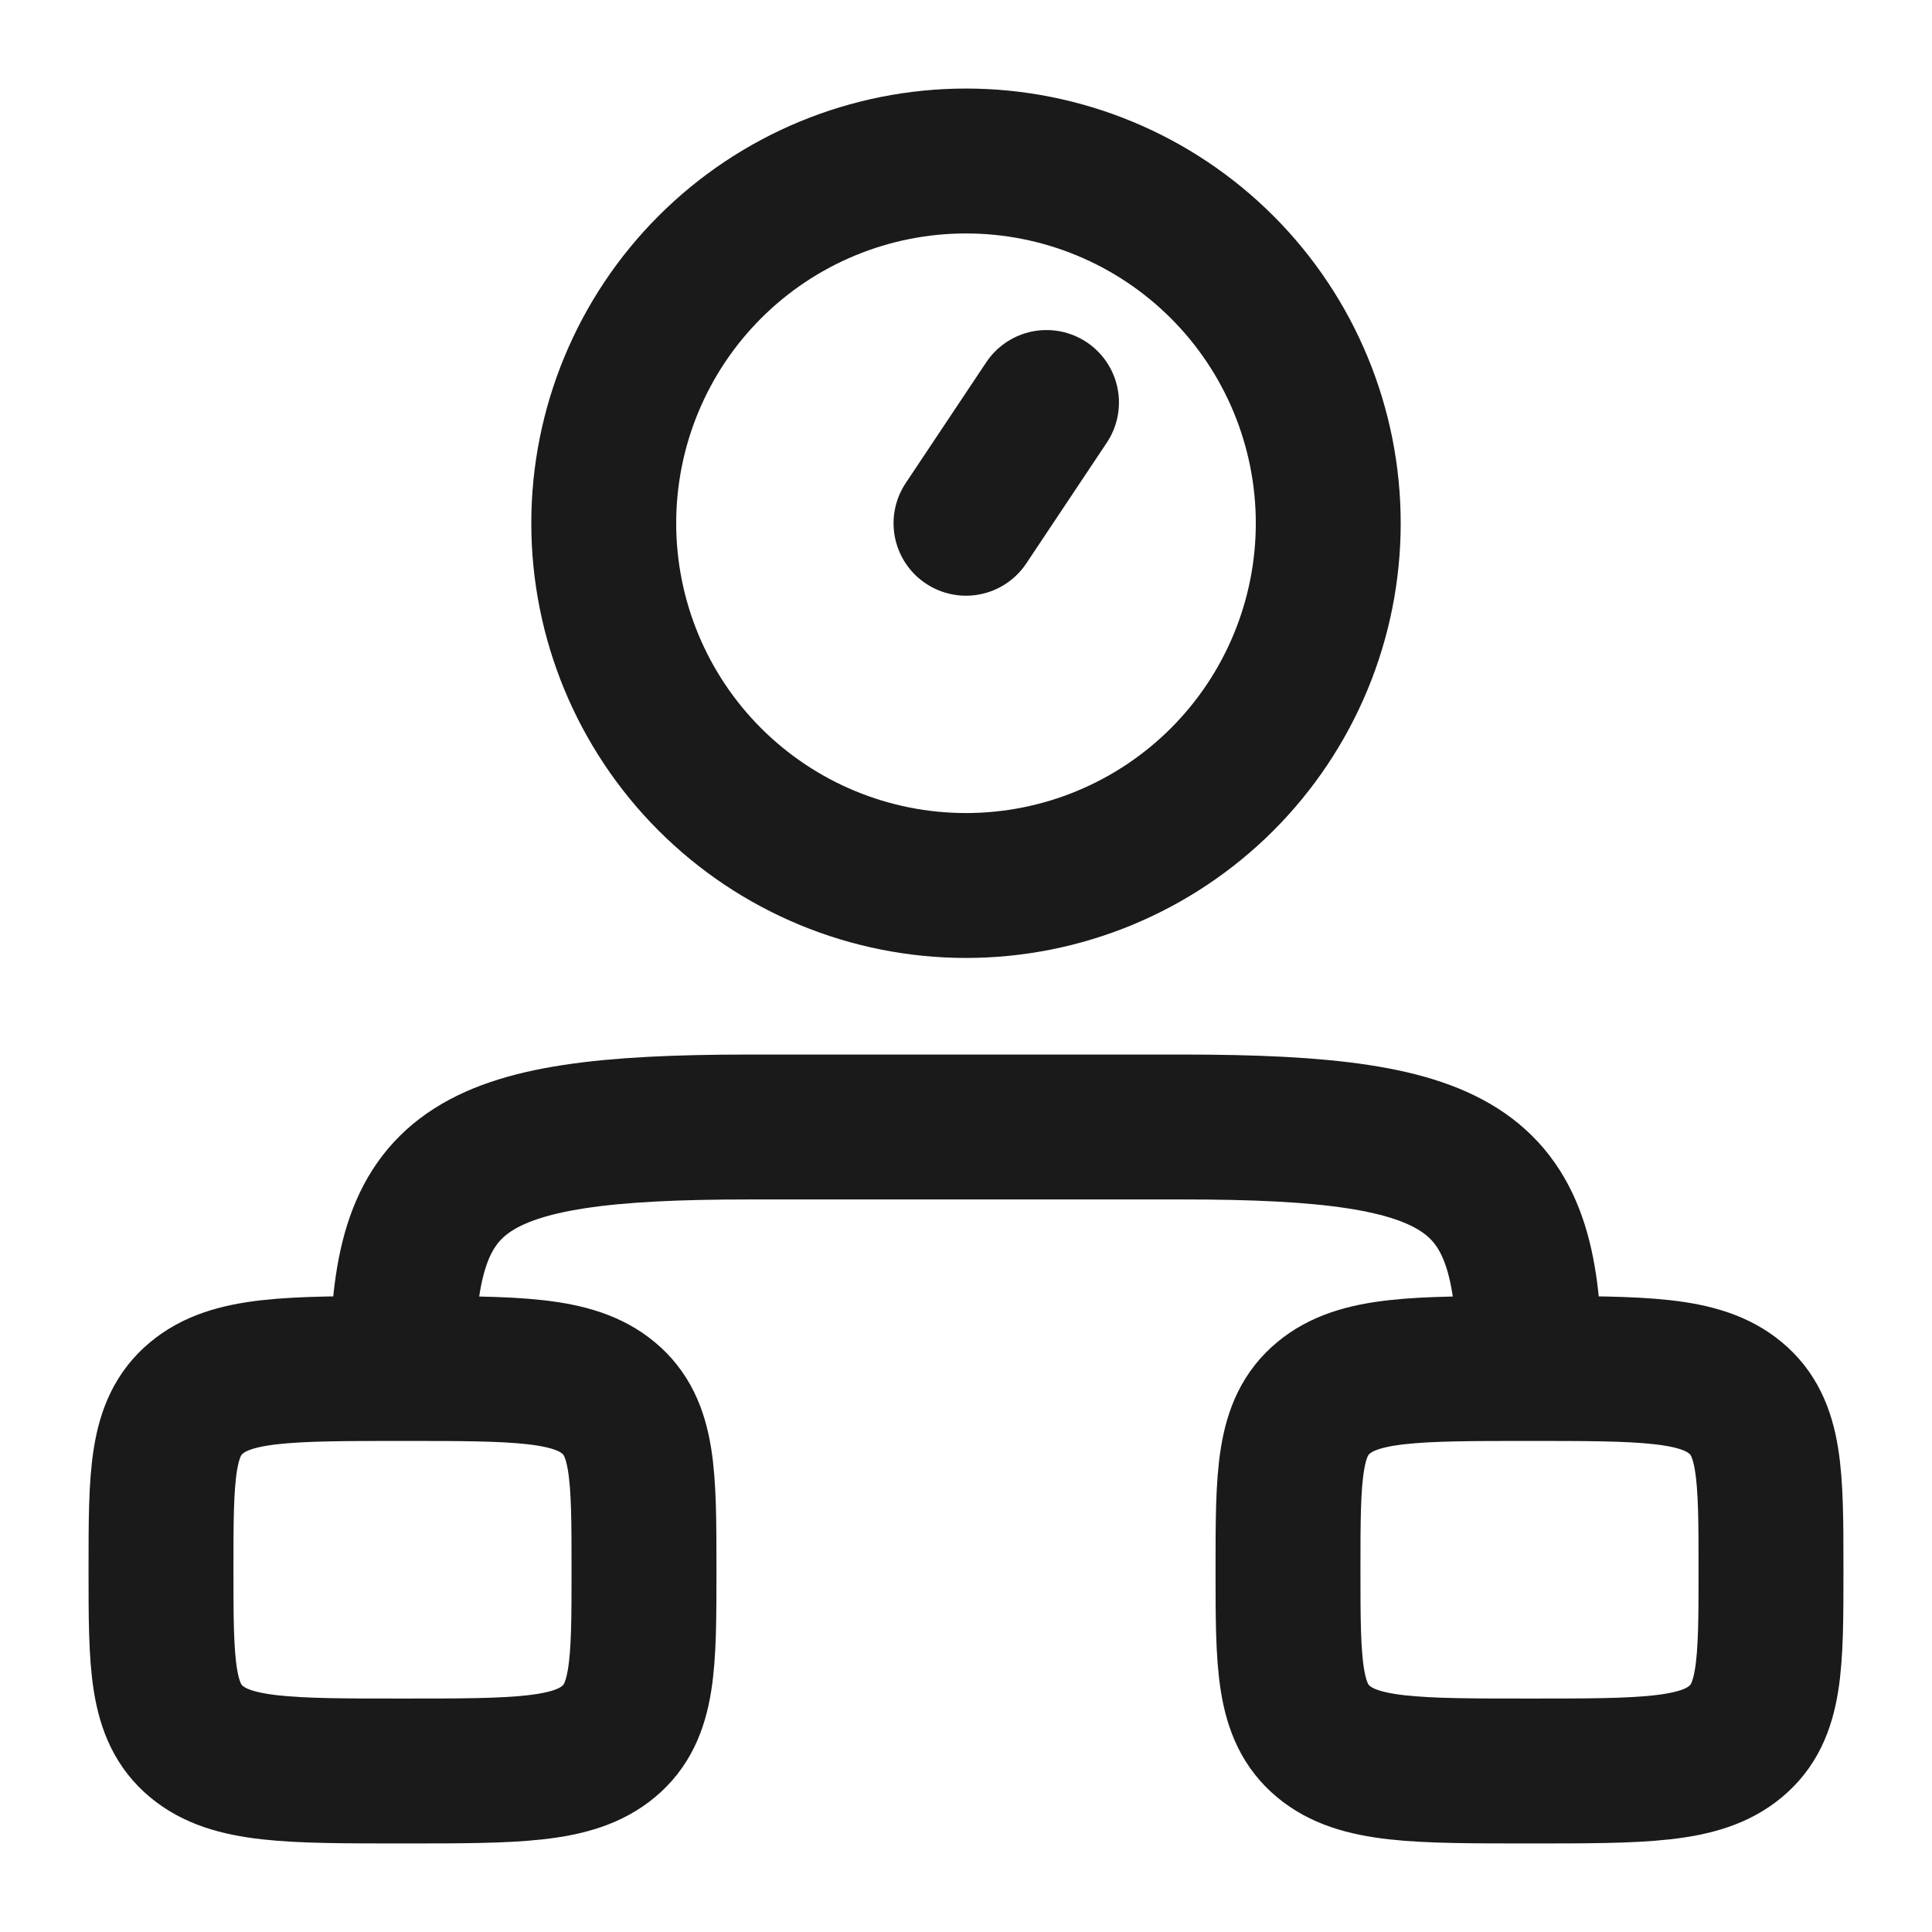 <svg xmlns="http://www.w3.org/2000/svg" width="24" height="24" viewBox="0 0 24 24" fill="none"><path d="M5 17C3.585 17 2.878 17 2.44 17.366C2 17.732 2 18.322 2 19.5C2 20.678 2.001 21.268 2.44 21.634C2.879 22 3.585 22 5 22C6.415 22 7.122 22 7.56 21.634C8 21.268 8 20.678 8 19.5C8 18.322 7.999 17.732 7.56 17.366C7.121 17 6.415 17 5 17ZM5 17C5 14.518 5.744 14 9.308 14H14.692C18.256 14 19 14.518 19 17M19 17C17.585 17 16.878 17 16.44 17.366C16 17.732 16 18.322 16 19.5C16 20.678 16.001 21.268 16.44 21.634C16.879 22 17.585 22 19 22C20.415 22 21.122 22 21.56 21.634C22 21.268 22 20.678 22 19.5C22 18.322 21.999 17.732 21.56 17.366C21.121 17 20.415 17 19 17ZM12 6.5L13 5M16.5 6.5C16.5 7.693 16.026 8.838 15.182 9.682C14.338 10.526 13.194 11 12 11C10.806 11 9.662 10.526 8.818 9.682C7.974 8.838 7.5 7.693 7.5 6.5C7.5 5.307 7.974 4.162 8.818 3.318C9.662 2.474 10.806 2 12 2C13.194 2 14.338 2.474 15.182 3.318C16.026 4.162 16.5 5.307 16.5 6.5Z" stroke="#1A1A1A" stroke-width="1.8" stroke-linecap="round" stroke-linejoin="round"></path></svg>